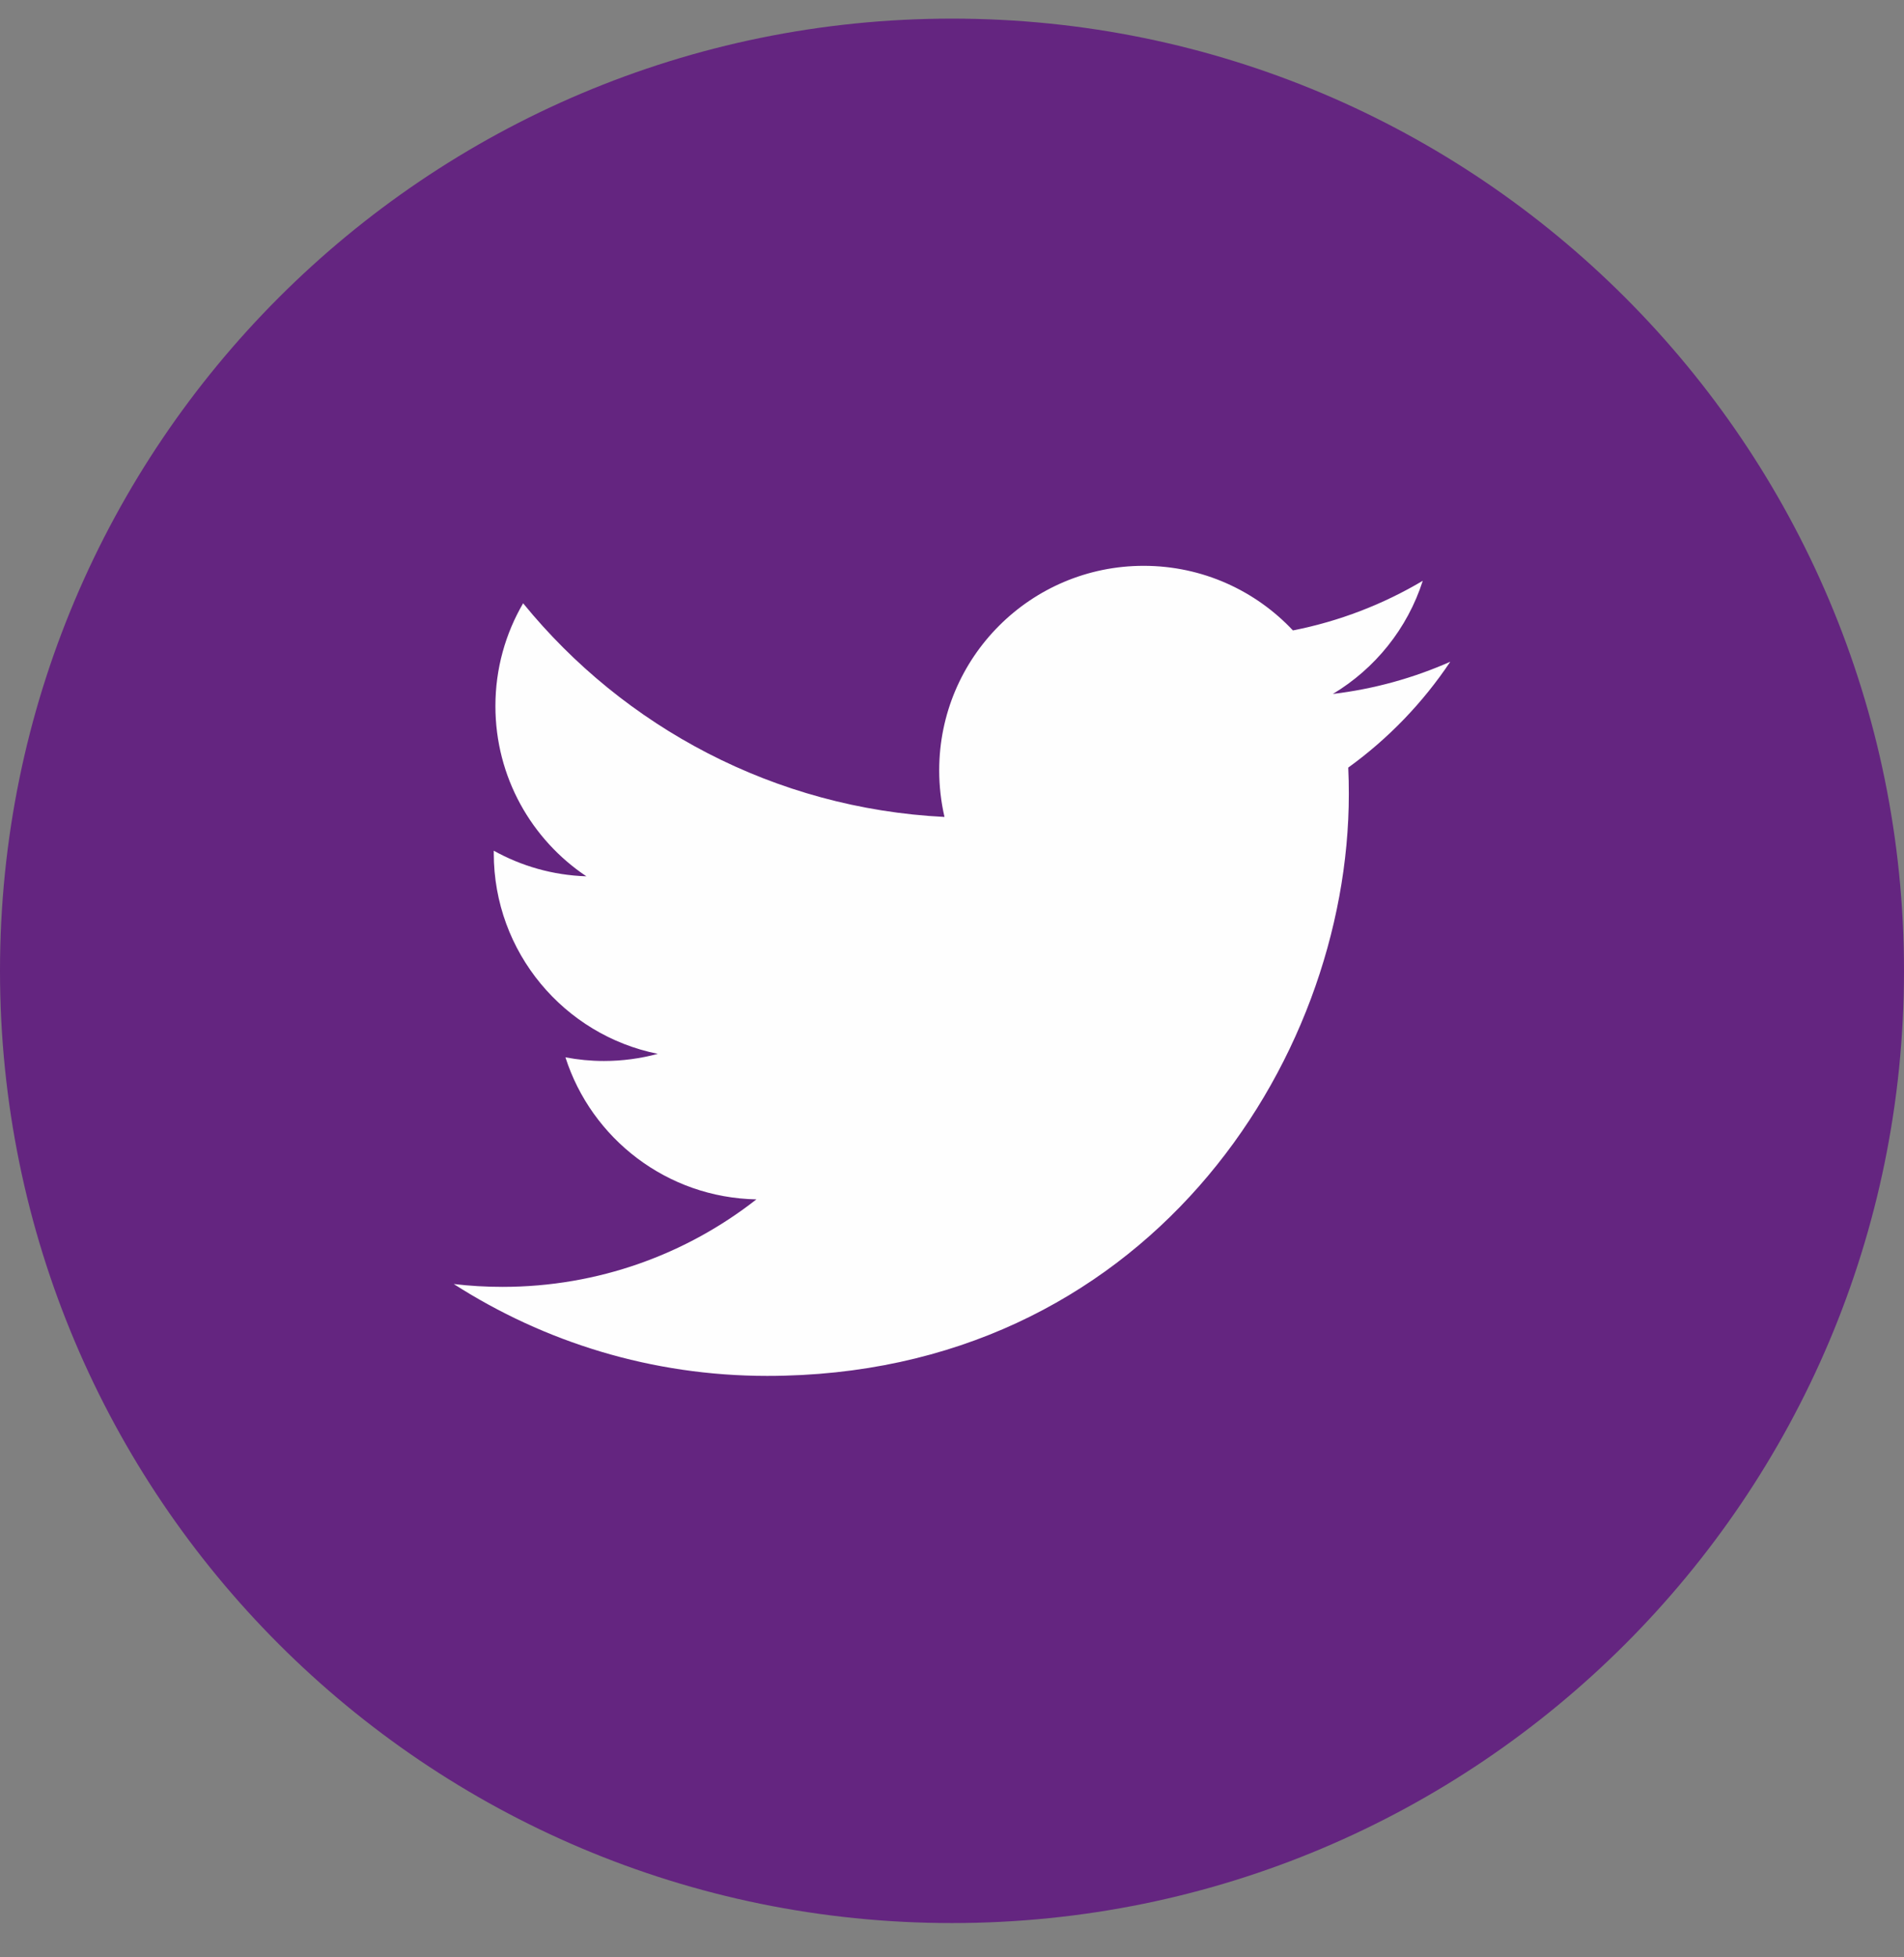 <?xml version="1.0" encoding="UTF-8" standalone="no"?>
<svg width="36px" height="37px" viewBox="0 0 36 37" version="1.1" xmlns="http://www.w3.org/2000/svg" xmlns:xlink="http://www.w3.org/1999/xlink">
    <rect x="0" y="0" width="36" height="37" fill="#808080" stroke="none"/>
    <!-- Generator: Sketch 40 (33762) - http://www.bohemiancoding.com/sketch -->
    <title>Twitter</title>
    <desc>Created with Sketch.</desc>
    <defs></defs>
    <g id="Page-1" stroke="none" stroke-width="1" fill="none" fill-rule="evenodd">
        <g id="Twitter">
            <path d="M36,18.352 C36,28.293 27.941,36.352 18,36.352 C8.059,36.352 0,28.293 0,18.352 C0,8.411 8.059,0.352 18,0.352 C27.941,0.352 36,8.411 36,18.352" id="Fill-1" fill="#642580"></path>
            <path d="M27.421,12.509 C26.728,12.816 25.983,13.024 25.201,13.118 C25.999,12.639 26.612,11.882 26.901,10.979 C26.154,11.422 25.326,11.744 24.446,11.917 C23.741,11.166 22.736,10.696 21.624,10.696 C19.489,10.696 17.758,12.427 17.758,14.562 C17.758,14.865 17.793,15.16 17.858,15.443 C14.646,15.282 11.797,13.743 9.891,11.404 C9.558,11.975 9.367,12.639 9.367,13.347 C9.367,14.689 10.05,15.872 11.087,16.565 C10.453,16.545 9.857,16.371 9.336,16.081 L9.336,16.13 C9.336,18.003 10.668,19.566 12.437,19.921 C12.112,20.009 11.771,20.056 11.418,20.056 C11.169,20.056 10.927,20.032 10.691,19.987 C11.183,21.523 12.61,22.64 14.302,22.672 C12.979,23.708 11.312,24.326 9.501,24.326 C9.189,24.326 8.881,24.308 8.579,24.272 C10.29,25.369 12.322,26.009 14.505,26.009 C21.615,26.009 25.503,20.119 25.503,15.01 C25.503,14.843 25.5,14.676 25.492,14.51 C26.247,13.965 26.903,13.284 27.421,12.509" id="Fill-3" fill="#FEFEFE"></path>
        </g>
    </g>
</svg>